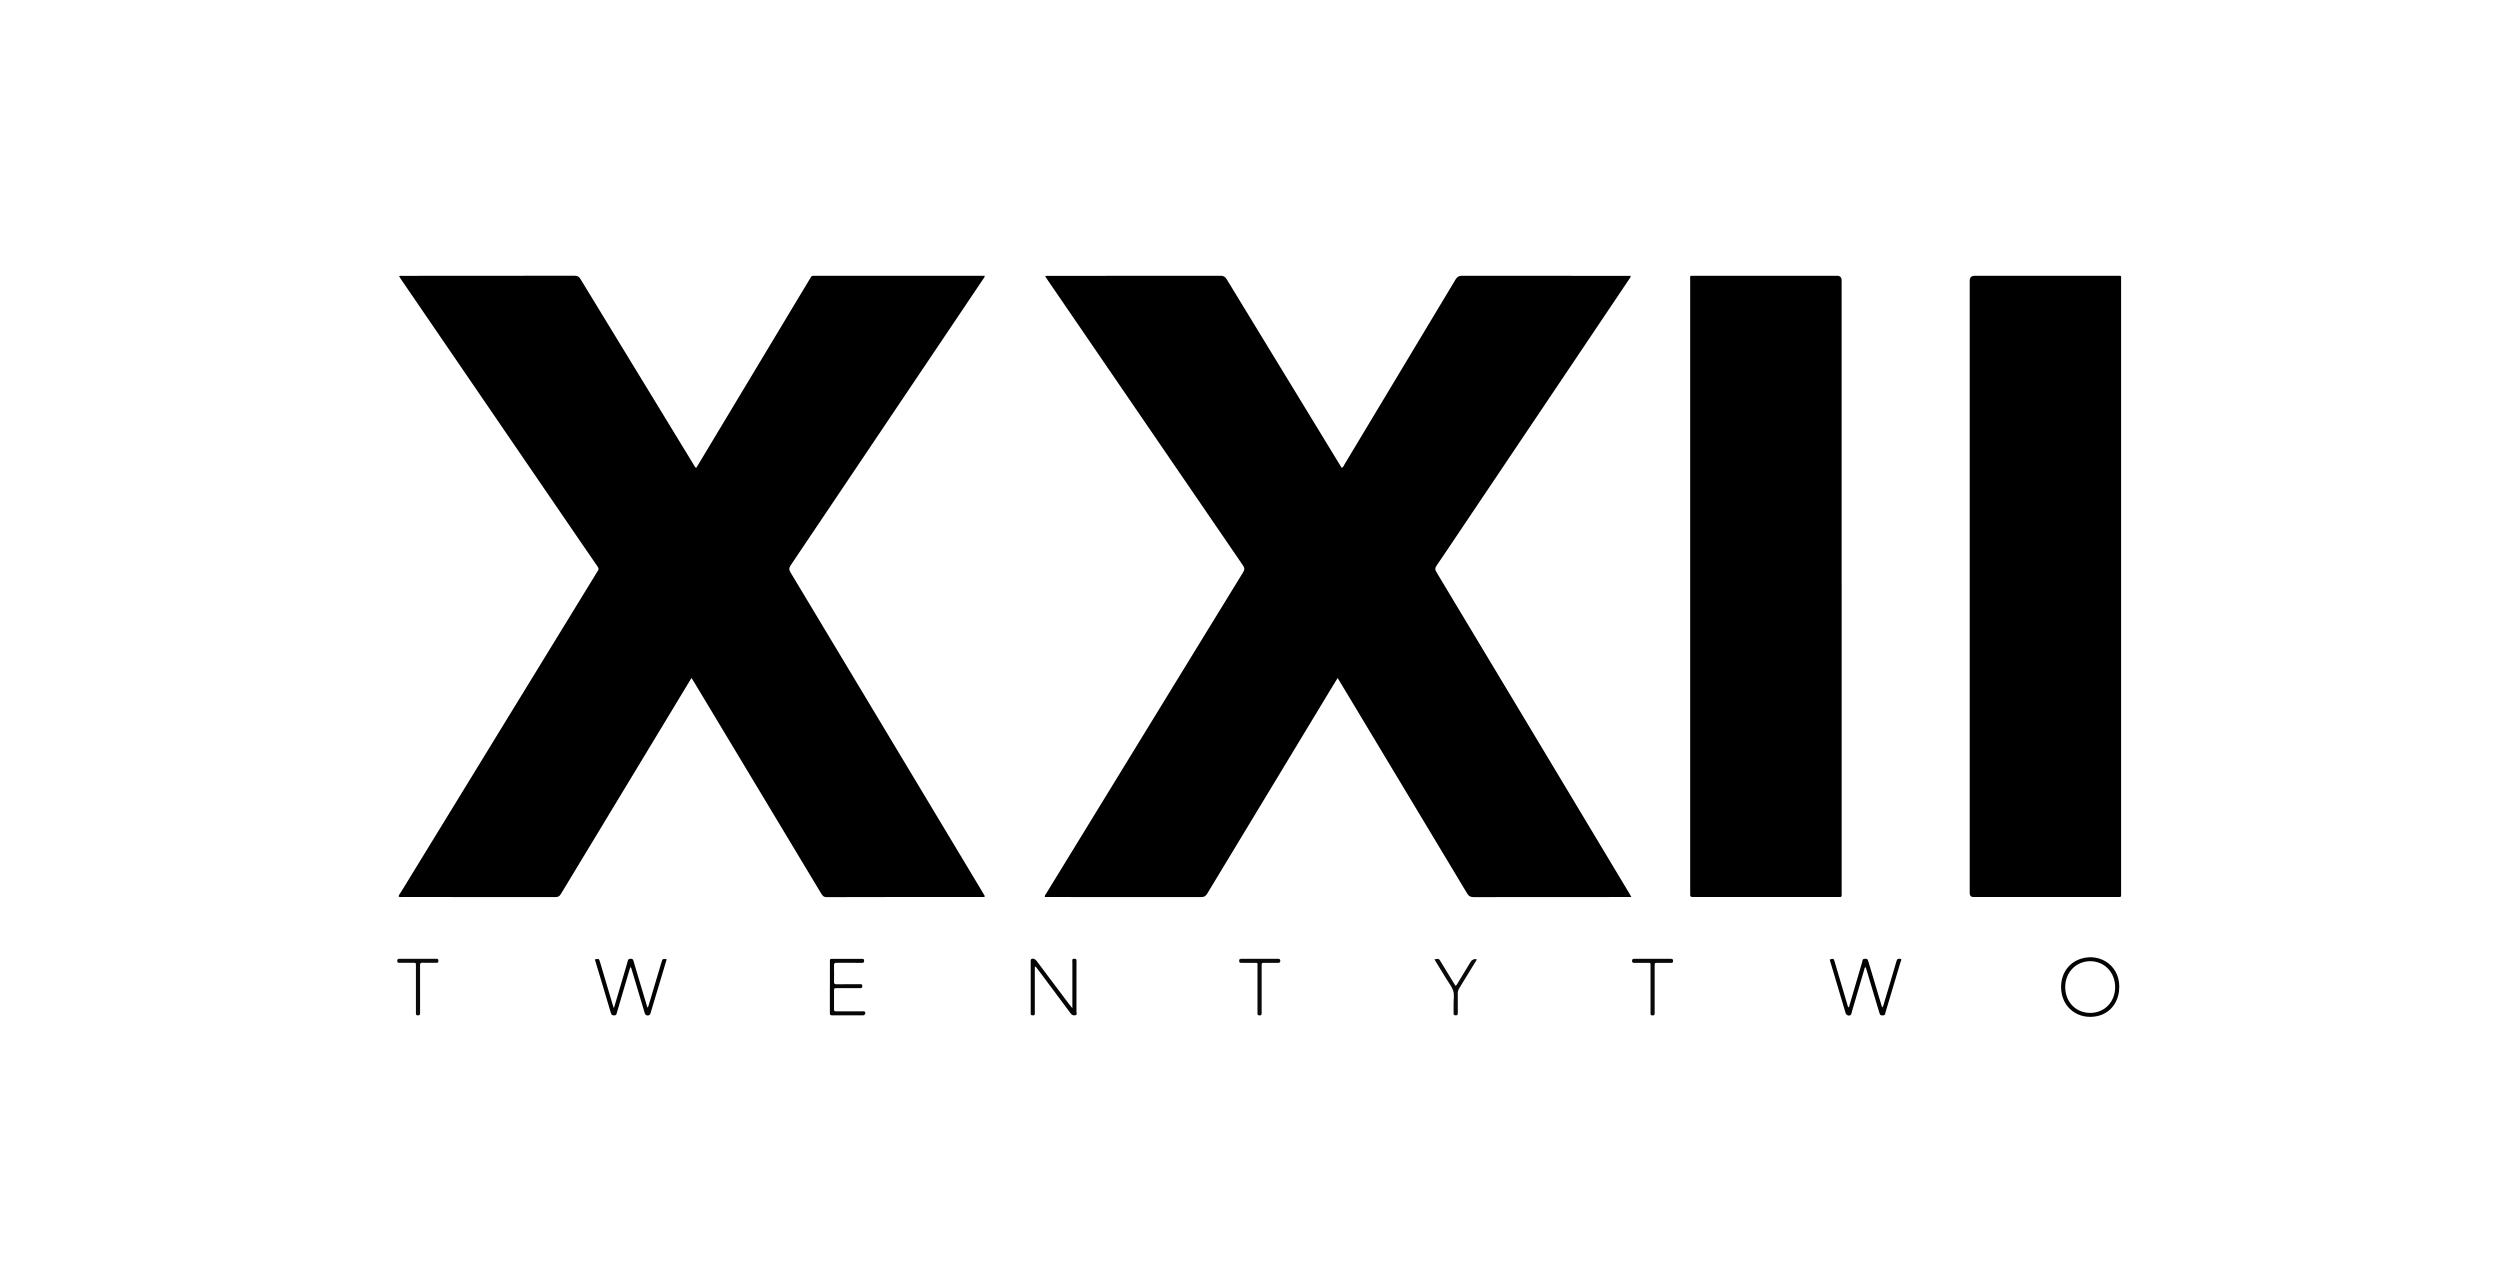 <svg width="136" height="70" viewBox="0 0 136 70" fill="none" xmlns="http://www.w3.org/2000/svg">
<mask id="mask0_2386_2259" style="mask-type:alpha" maskUnits="userSpaceOnUse" x="0" y="0" width="136" height="70">
<rect width="136" height="70" fill="white"/>
</mask>
<g mask="url(#mask0_2386_2259)">
<path d="M37.618 36.88C37.259 37.474 36.921 38.034 36.583 38.593C34.559 41.938 32.534 45.283 30.514 48.63C30.44 48.753 30.366 48.802 30.216 48.802C27.435 48.796 24.654 48.798 21.872 48.797C21.815 48.797 21.755 48.814 21.689 48.775C21.689 48.682 21.759 48.618 21.803 48.546C23.724 45.408 25.647 42.272 27.569 39.134C29.189 36.491 30.809 33.849 32.428 31.206C32.455 31.162 32.478 31.114 32.511 31.074C32.582 30.985 32.572 30.91 32.506 30.817C32.182 30.354 31.865 29.886 31.545 29.419C28.309 24.685 25.072 19.953 21.834 15.22C21.793 15.16 21.754 15.1 21.712 15.036C21.776 14.985 21.837 15.006 21.892 15.006C25.016 15.005 28.141 15.006 31.265 15C31.42 15 31.501 15.053 31.578 15.18C33.618 18.532 35.662 21.881 37.707 25.231C37.753 25.306 37.787 25.391 37.868 25.459C37.912 25.39 37.955 25.324 37.995 25.257C40.004 21.913 42.015 18.568 44.024 15.224C44.051 15.18 44.083 15.138 44.105 15.091C44.138 15.02 44.193 14.998 44.268 15.005C44.305 15.007 44.342 15.005 44.38 15.005C47.37 15.005 50.36 15.005 53.35 15.005H53.569C53.563 15.091 53.517 15.132 53.485 15.18C49.997 20.37 46.509 25.562 43.015 30.749C42.919 30.893 42.914 30.989 43.004 31.139C46.496 36.947 49.984 42.759 53.472 48.571C53.509 48.633 53.544 48.698 53.579 48.758C53.532 48.821 53.476 48.796 53.429 48.796C50.61 48.797 47.792 48.795 44.973 48.804C44.8 48.804 44.74 48.72 44.67 48.603C42.38 44.793 40.09 40.984 37.8 37.175C37.747 37.087 37.693 37.001 37.618 36.88Z" fill="black"/>
<path d="M88.748 48.798H88.488C85.713 48.798 82.94 48.797 80.166 48.803C79.994 48.803 79.902 48.752 79.814 48.606C77.509 44.763 75.198 40.924 72.889 37.083C72.852 37.02 72.813 36.959 72.767 36.884C72.669 37.044 72.58 37.188 72.491 37.334C70.218 41.092 67.944 44.85 65.674 48.611C65.592 48.748 65.505 48.803 65.341 48.802C62.575 48.797 59.809 48.798 57.042 48.798H56.834C56.834 48.7 56.894 48.639 56.934 48.574C59.438 44.486 61.942 40.399 64.448 36.311C65.505 34.587 66.558 32.862 67.62 31.141C67.71 30.995 67.716 30.902 67.614 30.754C64.078 25.595 60.546 20.432 57.016 15.27C56.963 15.193 56.913 15.113 56.857 15.027C56.947 14.994 57.02 15.007 57.092 15.007C60.194 15.007 63.296 15.007 66.398 15.002C66.56 15.002 66.648 15.052 66.731 15.19C68.779 18.555 70.831 21.918 72.883 25.28C72.917 25.337 72.953 25.394 72.991 25.455C73.081 25.412 73.106 25.32 73.149 25.248C75.161 21.905 77.171 18.561 79.176 15.214C79.266 15.064 79.356 15.002 79.538 15.002C82.52 15.008 85.504 15.007 88.486 15.007H88.7C88.727 15.082 88.675 15.115 88.648 15.155C85.525 19.803 82.402 24.45 79.278 29.098C78.9 29.659 78.527 30.224 78.142 30.781C78.055 30.906 78.062 30.99 78.138 31.116C79.825 33.917 81.507 36.722 83.189 39.526C84.994 42.534 86.8 45.541 88.604 48.549C88.645 48.618 88.684 48.688 88.747 48.799L88.748 48.798Z" fill="black"/>
<path d="M115.388 31.885C115.388 37.428 115.388 42.971 115.388 48.514C115.388 48.842 115.428 48.796 115.104 48.796C112.546 48.797 109.989 48.796 107.431 48.796C107.401 48.796 107.371 48.796 107.342 48.796C107.217 48.794 107.154 48.727 107.152 48.596C107.152 48.566 107.152 48.536 107.152 48.507C107.152 37.428 107.152 26.349 107.152 15.27C107.152 15.092 107.244 15.003 107.427 15.003C109.999 15.003 112.571 15.003 115.144 15.003C115.431 15.003 115.388 14.968 115.388 15.254C115.388 20.797 115.388 26.34 115.388 31.883V31.885Z" fill="black"/>
<path d="M100.186 31.885C100.186 37.427 100.186 42.971 100.186 48.514C100.186 48.847 100.218 48.796 99.9 48.796C97.343 48.797 94.786 48.796 92.228 48.796C92.183 48.796 92.137 48.791 92.093 48.796C91.97 48.811 91.935 48.75 91.946 48.639C91.951 48.596 91.946 48.55 91.946 48.505C91.946 37.426 91.946 26.348 91.946 15.269C91.946 14.968 91.898 15.003 92.2 15.003C94.78 15.002 97.359 15.003 99.94 15.003C100.103 15.003 100.184 15.087 100.185 15.254C100.185 20.797 100.185 26.34 100.185 31.884L100.186 31.885Z" fill="black"/>
<path d="M34.287 52.611C34.056 53.398 33.826 54.179 33.596 54.96C33.581 55.01 33.562 55.059 33.553 55.11C33.538 55.195 33.503 55.238 33.406 55.239C33.308 55.239 33.262 55.209 33.233 55.112C33.057 54.507 32.875 53.904 32.694 53.3C32.583 52.931 32.471 52.562 32.359 52.193C32.583 52.147 32.585 52.146 32.645 52.347C32.871 53.108 33.096 53.868 33.322 54.629C33.34 54.692 33.364 54.755 33.395 54.849C33.54 54.356 33.677 53.895 33.813 53.433C33.918 53.077 34.02 52.721 34.127 52.366C34.154 52.274 34.141 52.162 34.301 52.156C34.461 52.151 34.457 52.264 34.485 52.356C34.728 53.165 34.969 53.975 35.21 54.785C35.212 54.793 35.217 54.798 35.222 54.81C35.277 54.765 35.284 54.701 35.301 54.641C35.529 53.873 35.758 53.106 35.987 52.338C36.041 52.158 36.042 52.158 36.269 52.18C36.198 52.422 36.127 52.66 36.055 52.898C35.835 53.63 35.614 54.361 35.396 55.093C35.37 55.177 35.354 55.238 35.241 55.241C35.12 55.243 35.094 55.181 35.066 55.087C34.832 54.298 34.595 53.51 34.358 52.721C34.347 52.687 34.348 52.647 34.285 52.612L34.287 52.611Z" fill="#020202"/>
<path d="M102.39 54.81C102.466 54.721 102.472 54.636 102.494 54.562C102.716 53.822 102.94 53.084 103.152 52.342C103.195 52.191 103.221 52.12 103.415 52.175C103.452 52.226 103.408 52.272 103.395 52.316C103.123 53.234 102.85 54.151 102.573 55.068C102.552 55.135 102.562 55.237 102.435 55.237C102.294 55.239 102.281 55.238 102.23 55.069C101.986 54.252 101.742 53.434 101.496 52.617C101.425 52.628 101.431 52.689 101.418 52.735C101.194 53.497 100.972 54.259 100.747 55.02C100.726 55.089 100.729 55.174 100.666 55.222C100.583 55.283 100.435 55.224 100.403 55.117C100.116 54.157 99.83 53.197 99.545 52.237C99.541 52.223 99.545 52.207 99.545 52.193C99.751 52.142 99.754 52.141 99.807 52.324C100.051 53.148 100.294 53.974 100.54 54.803C100.611 54.769 100.608 54.702 100.624 54.646C100.848 53.877 101.072 53.108 101.301 52.34C101.321 52.272 101.306 52.169 101.429 52.161C101.574 52.151 101.595 52.158 101.644 52.319C101.884 53.122 102.123 53.926 102.363 54.729C102.369 54.751 102.377 54.771 102.391 54.813L102.39 54.81Z" fill="#020202"/>
<path d="M56.294 52.606C56.294 53.401 56.294 54.197 56.294 54.992C56.294 55.044 56.292 55.096 56.294 55.148C56.296 55.217 56.258 55.236 56.196 55.234C56.134 55.232 56.071 55.237 56.07 55.15C56.07 55.105 56.07 55.061 56.07 55.016C56.07 54.138 56.07 53.261 56.07 52.383C56.07 52.376 56.069 52.368 56.07 52.361C56.084 52.294 56.029 52.206 56.123 52.164C56.206 52.126 56.313 52.17 56.387 52.268C56.968 53.041 57.548 53.814 58.129 54.587C58.184 54.661 58.244 54.733 58.337 54.848C58.337 54.724 58.337 54.652 58.337 54.581C58.337 53.83 58.337 53.08 58.337 52.328C58.337 52.257 58.297 52.153 58.44 52.157C58.519 52.159 58.572 52.173 58.561 52.268C58.557 52.298 58.561 52.327 58.561 52.357C58.561 53.249 58.562 54.142 58.559 55.034C58.559 55.099 58.611 55.197 58.51 55.226C58.407 55.256 58.319 55.229 58.243 55.127C57.683 54.367 57.115 53.612 56.549 52.856C56.48 52.764 56.408 52.673 56.337 52.582C56.324 52.589 56.31 52.597 56.297 52.605L56.294 52.606Z" fill="#050505"/>
<path d="M113.218 52.151C112.545 52.357 112.126 52.947 112.123 53.686C112.12 54.829 113.081 55.501 114.1 55.274C114.731 55.133 115.19 54.626 115.274 53.916C115.431 52.591 114.29 51.82 113.218 52.151ZM113.704 55.102C112.925 55.101 112.348 54.502 112.348 53.695C112.349 52.897 112.938 52.288 113.71 52.289C114.481 52.291 115.066 52.9 115.064 53.702C115.062 54.508 114.484 55.103 113.704 55.102Z" fill="#040303"/>
<path d="M45.147 53.688C45.147 53.233 45.146 52.78 45.147 52.326C45.147 52.165 45.15 52.161 45.302 52.161C45.824 52.159 46.346 52.161 46.868 52.161C46.934 52.161 47.006 52.15 47.008 52.254C47.01 52.333 46.993 52.382 46.899 52.379C46.764 52.374 46.63 52.378 46.496 52.378C46.168 52.378 45.839 52.381 45.512 52.376C45.41 52.374 45.367 52.4 45.369 52.513C45.377 52.81 45.377 53.108 45.369 53.406C45.367 53.516 45.404 53.545 45.509 53.543C45.897 53.538 46.285 53.541 46.672 53.541C46.724 53.541 46.776 53.542 46.829 53.541C46.885 53.541 46.91 53.567 46.908 53.623C46.906 53.681 46.916 53.748 46.828 53.754C46.776 53.758 46.723 53.755 46.671 53.755C46.291 53.755 45.91 53.754 45.531 53.755C45.374 53.755 45.372 53.758 45.371 53.915C45.369 54.228 45.369 54.539 45.371 54.852C45.371 55.014 45.374 55.017 45.547 55.017C46.002 55.018 46.457 55.017 46.912 55.018C46.961 55.018 47.021 54.998 47.057 55.049C47.109 55.12 47.051 55.233 46.958 55.233C46.391 55.235 45.825 55.233 45.258 55.236C45.147 55.236 45.144 55.175 45.145 55.093C45.147 54.624 45.145 54.156 45.145 53.687L45.147 53.688Z" fill="#070606"/>
<path d="M80.332 52.176C80.327 52.255 80.271 52.31 80.234 52.372C79.952 52.836 79.671 53.298 79.385 53.759C79.328 53.851 79.3 53.943 79.302 54.052C79.307 54.401 79.302 54.751 79.305 55.1C79.305 55.187 79.292 55.243 79.183 55.235C79.108 55.231 79.074 55.208 79.075 55.132C79.076 54.968 79.078 54.805 79.075 54.642C79.069 54.389 79.13 54.124 79.05 53.888C78.975 53.662 78.811 53.464 78.683 53.255C78.468 52.901 78.25 52.548 78.031 52.189C78.27 52.142 78.271 52.141 78.376 52.314C78.605 52.688 78.831 53.063 79.06 53.437C79.098 53.499 79.138 53.56 79.185 53.631C79.25 53.585 79.274 53.523 79.307 53.469C79.539 53.089 79.769 52.708 80 52.327C80.072 52.209 80.183 52.158 80.333 52.176H80.332Z" fill="#0B0909"/>
<path d="M22.852 53.807C22.852 54.238 22.852 54.668 22.852 55.099C22.852 55.185 22.843 55.242 22.734 55.237C22.661 55.233 22.621 55.216 22.626 55.137C22.629 55.085 22.626 55.033 22.626 54.981C22.626 54.178 22.626 53.377 22.626 52.574C22.626 52.371 22.645 52.376 22.438 52.377C22.207 52.377 21.976 52.377 21.746 52.377C21.678 52.377 21.613 52.385 21.61 52.28C21.607 52.175 21.655 52.158 21.745 52.158C22.399 52.16 23.055 52.16 23.709 52.158C23.792 52.158 23.852 52.16 23.85 52.273C23.849 52.393 23.773 52.376 23.7 52.376C23.462 52.376 23.224 52.382 22.986 52.373C22.874 52.37 22.849 52.409 22.851 52.513C22.856 52.944 22.852 53.374 22.852 53.805V53.807Z" fill="#0C0A0A"/>
<path d="M68.634 53.81C68.634 54.241 68.633 54.671 68.634 55.102C68.634 55.187 68.625 55.245 68.515 55.238C68.443 55.233 68.402 55.216 68.407 55.137C68.41 55.085 68.407 55.033 68.407 54.982C68.407 54.188 68.407 53.393 68.407 52.598C68.407 52.343 68.439 52.382 68.179 52.379C67.963 52.377 67.747 52.375 67.531 52.38C67.448 52.382 67.41 52.36 67.41 52.269C67.41 52.176 67.454 52.16 67.533 52.16C68.195 52.162 68.857 52.162 69.52 52.16C69.597 52.16 69.648 52.172 69.648 52.267C69.648 52.358 69.607 52.38 69.526 52.379C69.281 52.376 69.035 52.376 68.789 52.379C68.636 52.38 68.635 52.383 68.634 52.541C68.633 52.965 68.634 53.387 68.634 53.811V53.81Z" fill="#0B0909"/>
<path d="M90.013 53.805C90.013 54.236 90.014 54.667 90.013 55.099C90.013 55.229 89.991 55.242 89.877 55.237C89.807 55.234 89.788 55.201 89.789 55.14C89.79 55.088 89.789 55.036 89.789 54.984C89.789 54.173 89.789 53.363 89.789 52.552C89.789 52.38 89.8 52.376 89.623 52.378C89.384 52.38 89.146 52.376 88.907 52.38C88.825 52.381 88.782 52.359 88.783 52.269C88.783 52.178 88.83 52.16 88.91 52.16C89.573 52.162 90.236 52.163 90.899 52.16C90.988 52.16 91.015 52.191 91.017 52.276C91.019 52.373 90.964 52.381 90.889 52.38C90.65 52.378 90.412 52.378 90.174 52.38C90.017 52.381 90.015 52.383 90.014 52.534C90.013 52.958 90.014 53.383 90.014 53.806L90.013 53.805Z" fill="#0A0909"/>
</g>
</svg>
